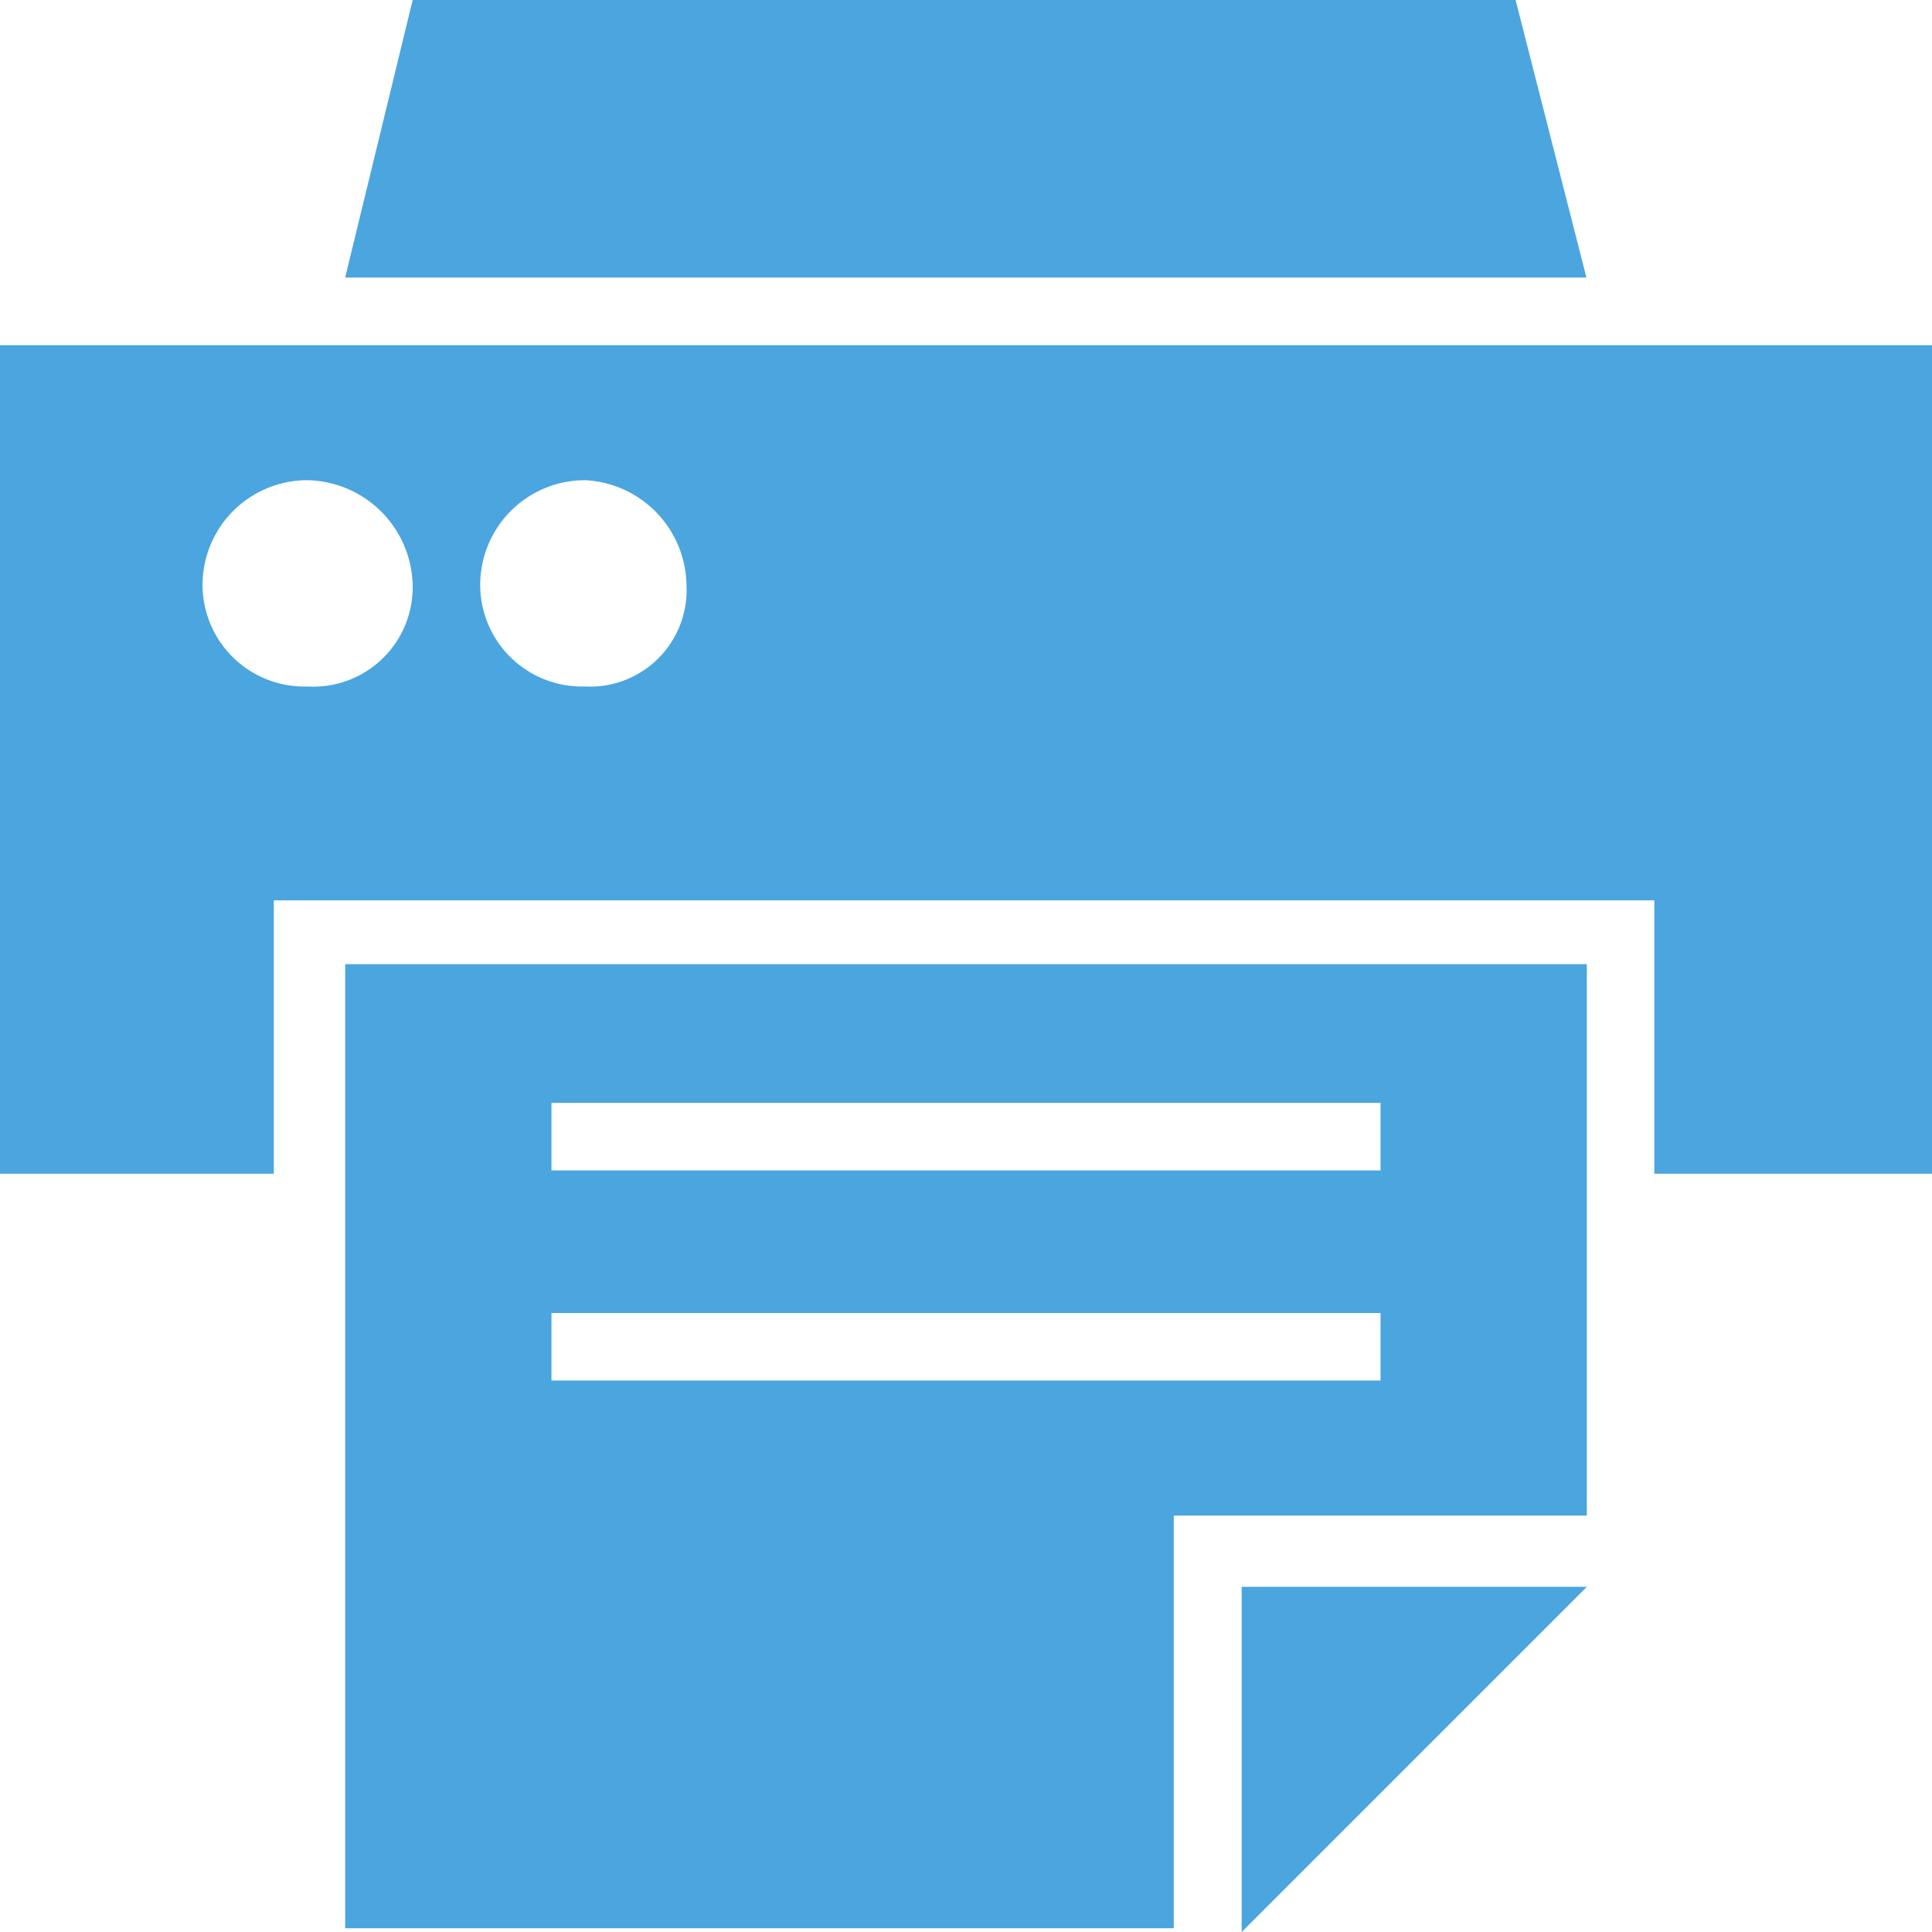 <svg xmlns="http://www.w3.org/2000/svg" width="18.6" height="18.6" viewBox="0 0 18.6 18.6"><path id="printer" d="M19,3.923V11.9H16.327V9.268H3.036V11.9H.4V3.923ZM4.373,6.234A1.034,1.034,0,0,0,3.362,5.223,1.009,1.009,0,0,0,2.35,6.234a.98.98,0,0,0,1.011.975A.957.957,0,0,0,4.373,6.234Zm11.3-2.962H3.723L4.373.6H14.991ZM3.723,9.882H15.677v5.309H11.7v3.973H3.723ZM7.009,6.234a1.027,1.027,0,0,0-.975-1.011A1.009,1.009,0,0,0,5.023,6.234a.98.98,0,0,0,1.011.975A.929.929,0,0,0,7.009,6.234Zm-1.3,5.634h7.982v-.65H5.709Zm0,2.023h7.982v-.65H5.709Zm6.645,1.986h3.323L12.354,19.2Z" transform="translate(-0.4 -0.6)" fill="#4ba5df"></path></svg>